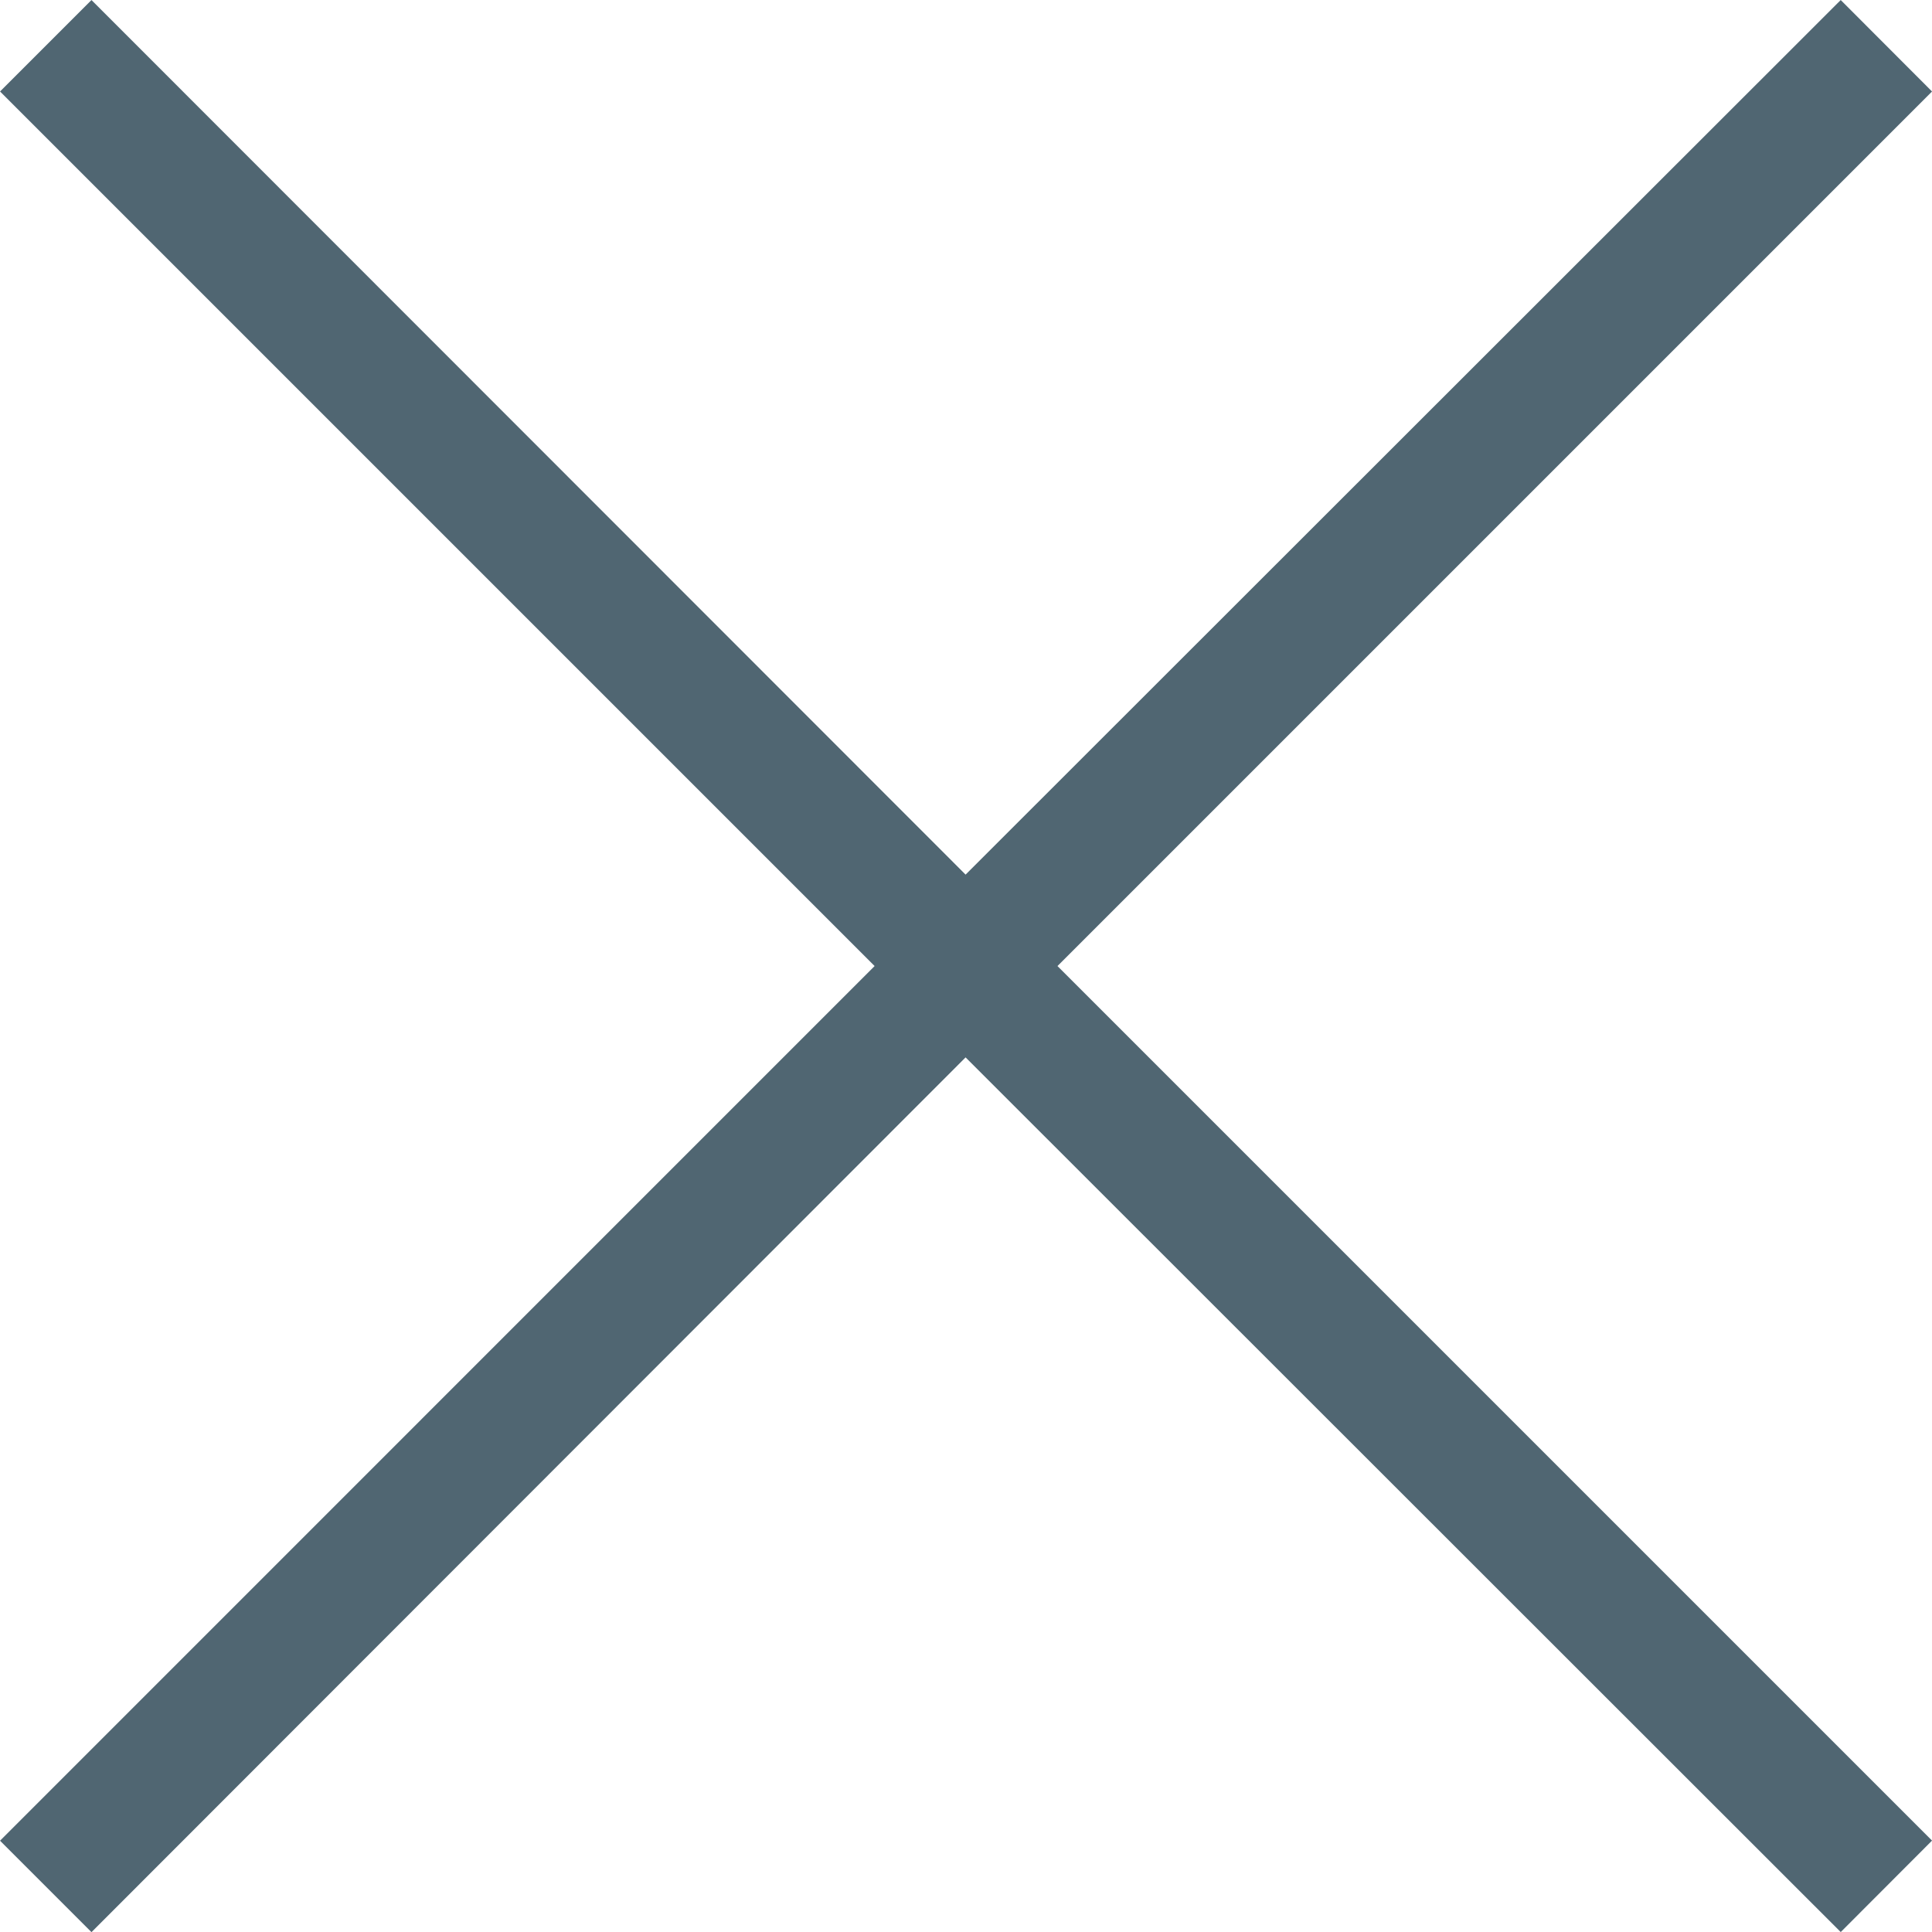 <svg xmlns="http://www.w3.org/2000/svg" width="20.507" height="20.508" viewBox="0 0 20.507 20.508"><defs><style>.a{fill:#506672;stroke:#506672;stroke-linecap:round;stroke-width:0.5px;}</style></defs><g transform="translate(0.349 0.354)"><path class="a" d="M19.805.617,19.189,0,9.9,9.283.622,0,.005.617,9.288,9.9.005,19.184l.617.617L9.9,10.516,19.189,19.8l.616-.617L10.522,9.9Z" transform="translate(0)"/></g></svg>